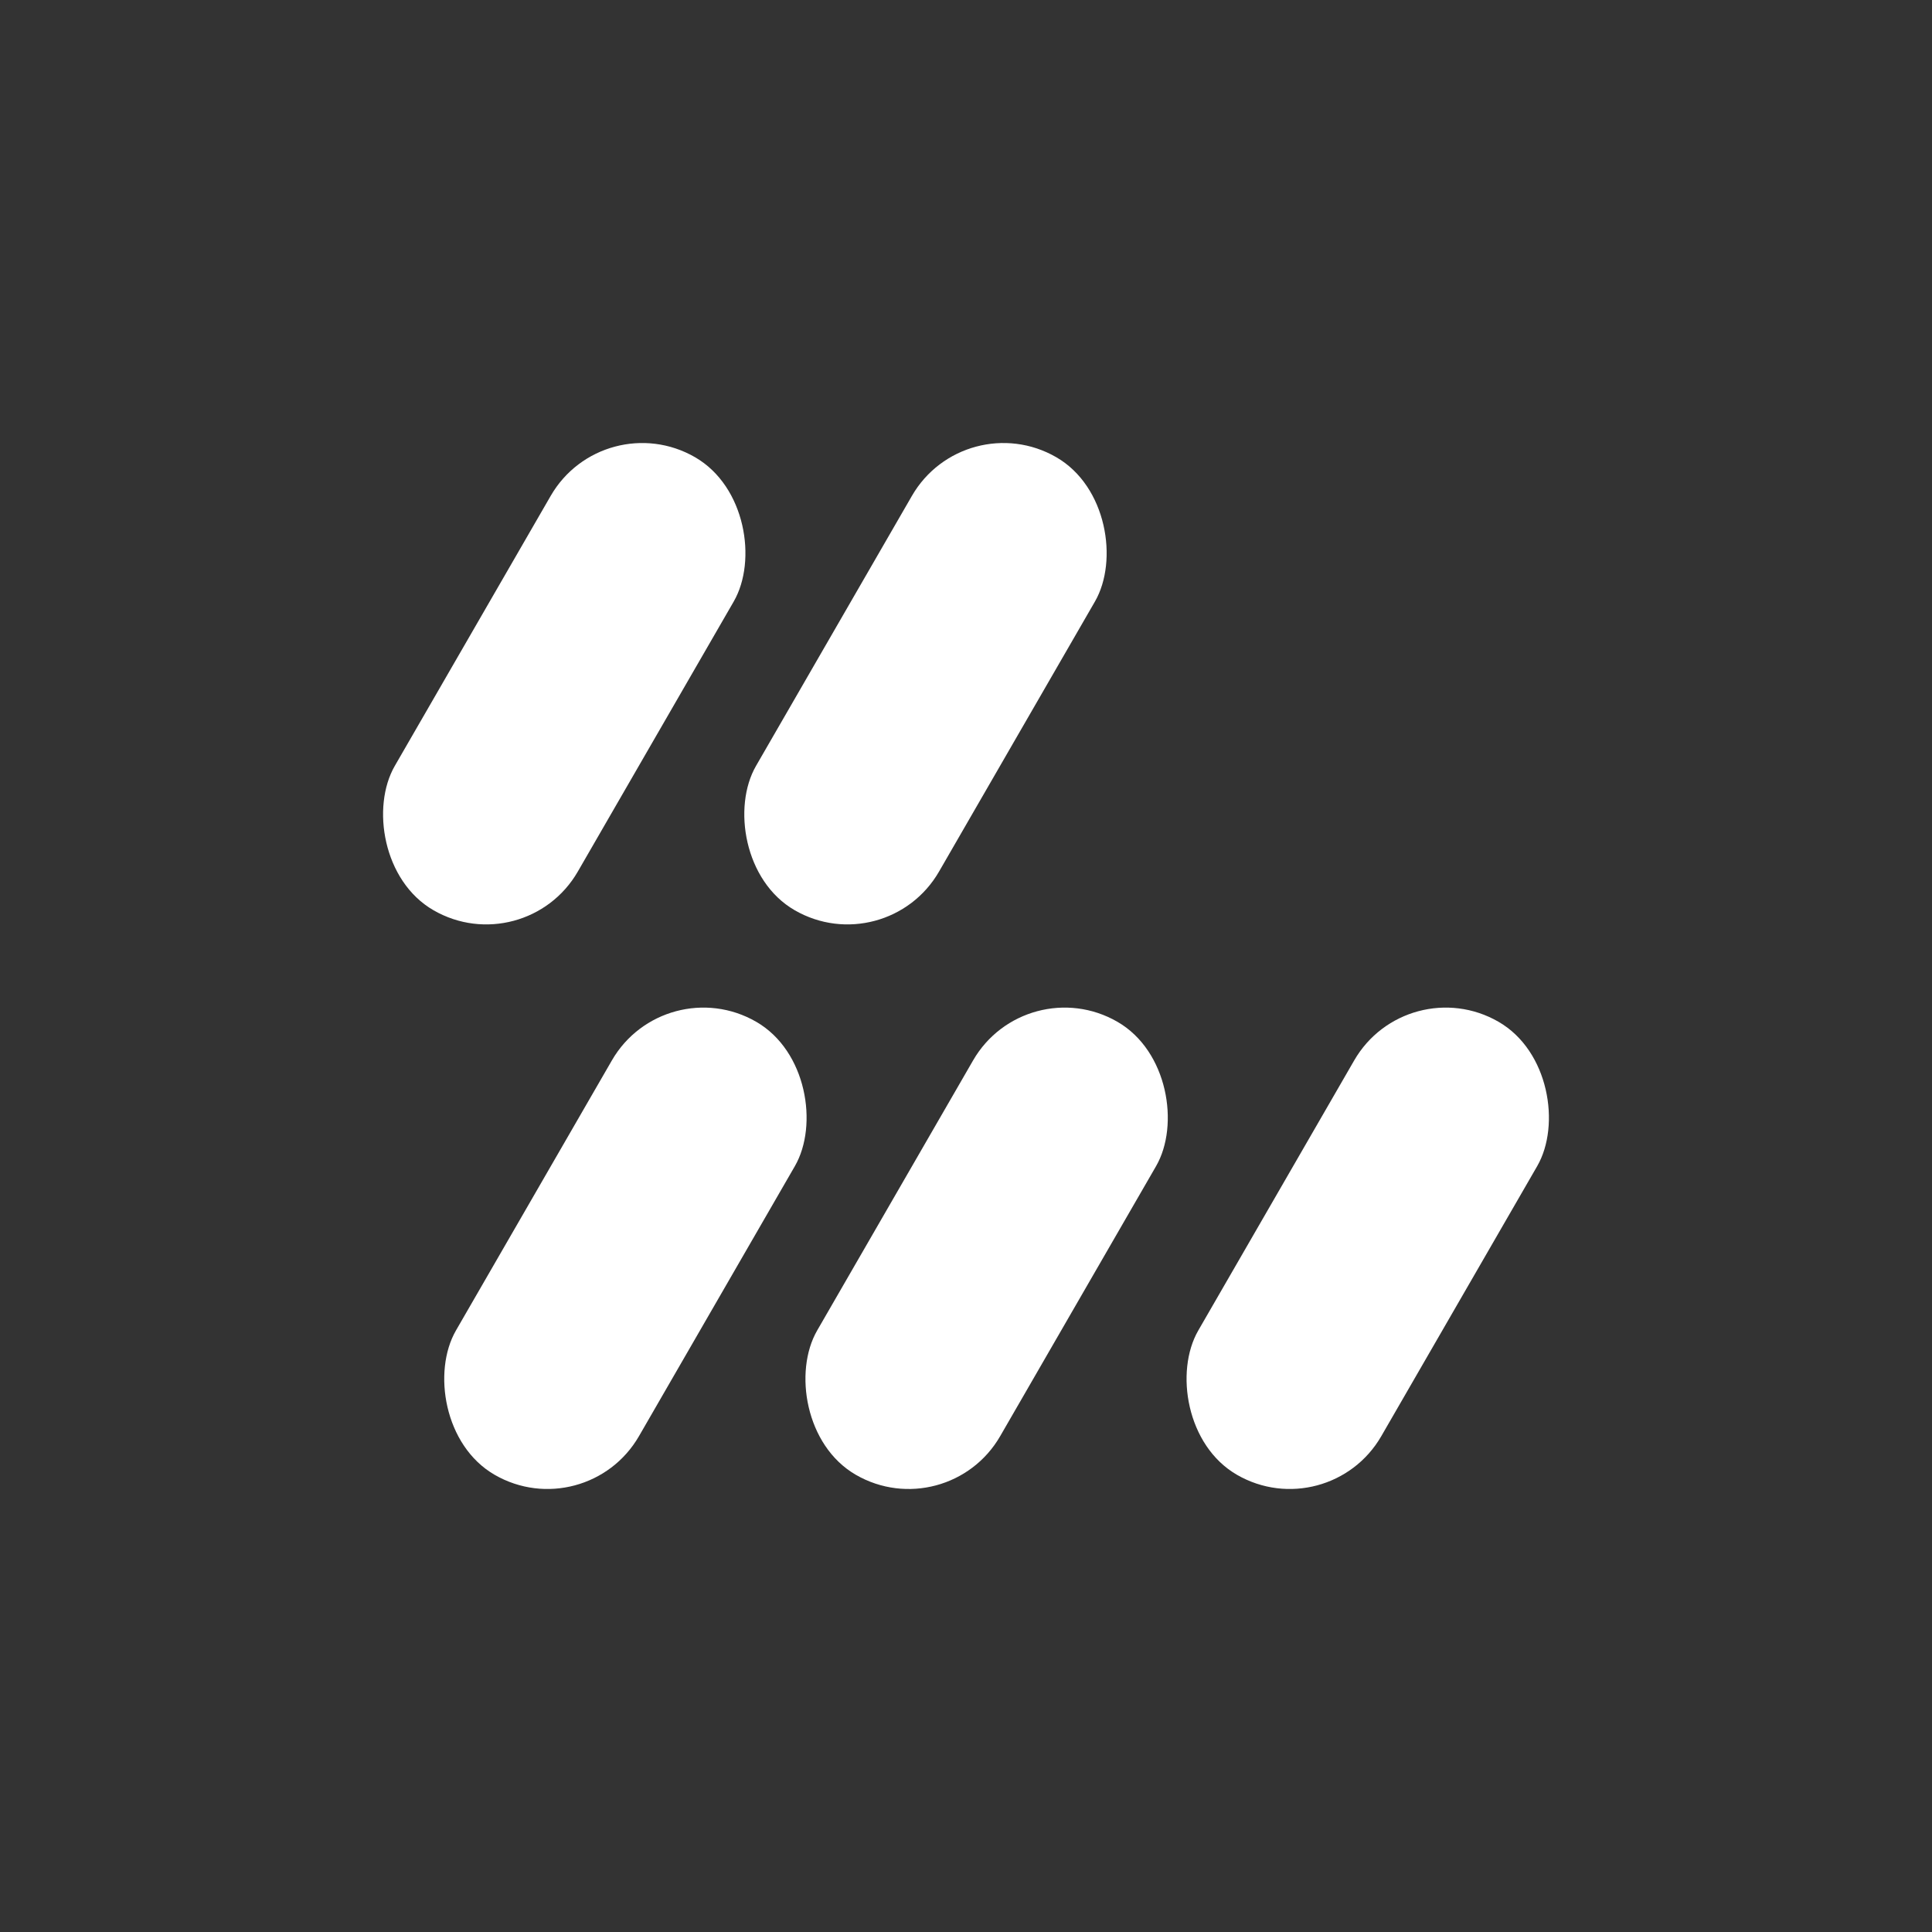 <svg xmlns="http://www.w3.org/2000/svg" viewBox="0 0 80 80"><rect x="0" y="0" width="80" height="80" fill="#333333" stroke="none"/><g transform="translate(14.16 16.744)" fill="#fff"><rect width="8.751" height="21.661" rx="4.375" transform="rotate(30 5.415 20.21)"/><rect width="8.751" height="21.661" rx="4.375" transform="rotate(30 12.894 48.121)"/><rect width="8.751" height="21.661" rx="4.375" transform="rotate(30 -36.942 36.625)"/><rect width="8.751" height="21.661" rx="4.375" transform="rotate(30 -29.464 64.535)"/><rect width="8.751" height="21.661" rx="4.375" transform="rotate(30 -21.573 93.983)"/></g><path fill="none" d="M0 0h80v80H0z"/></svg>